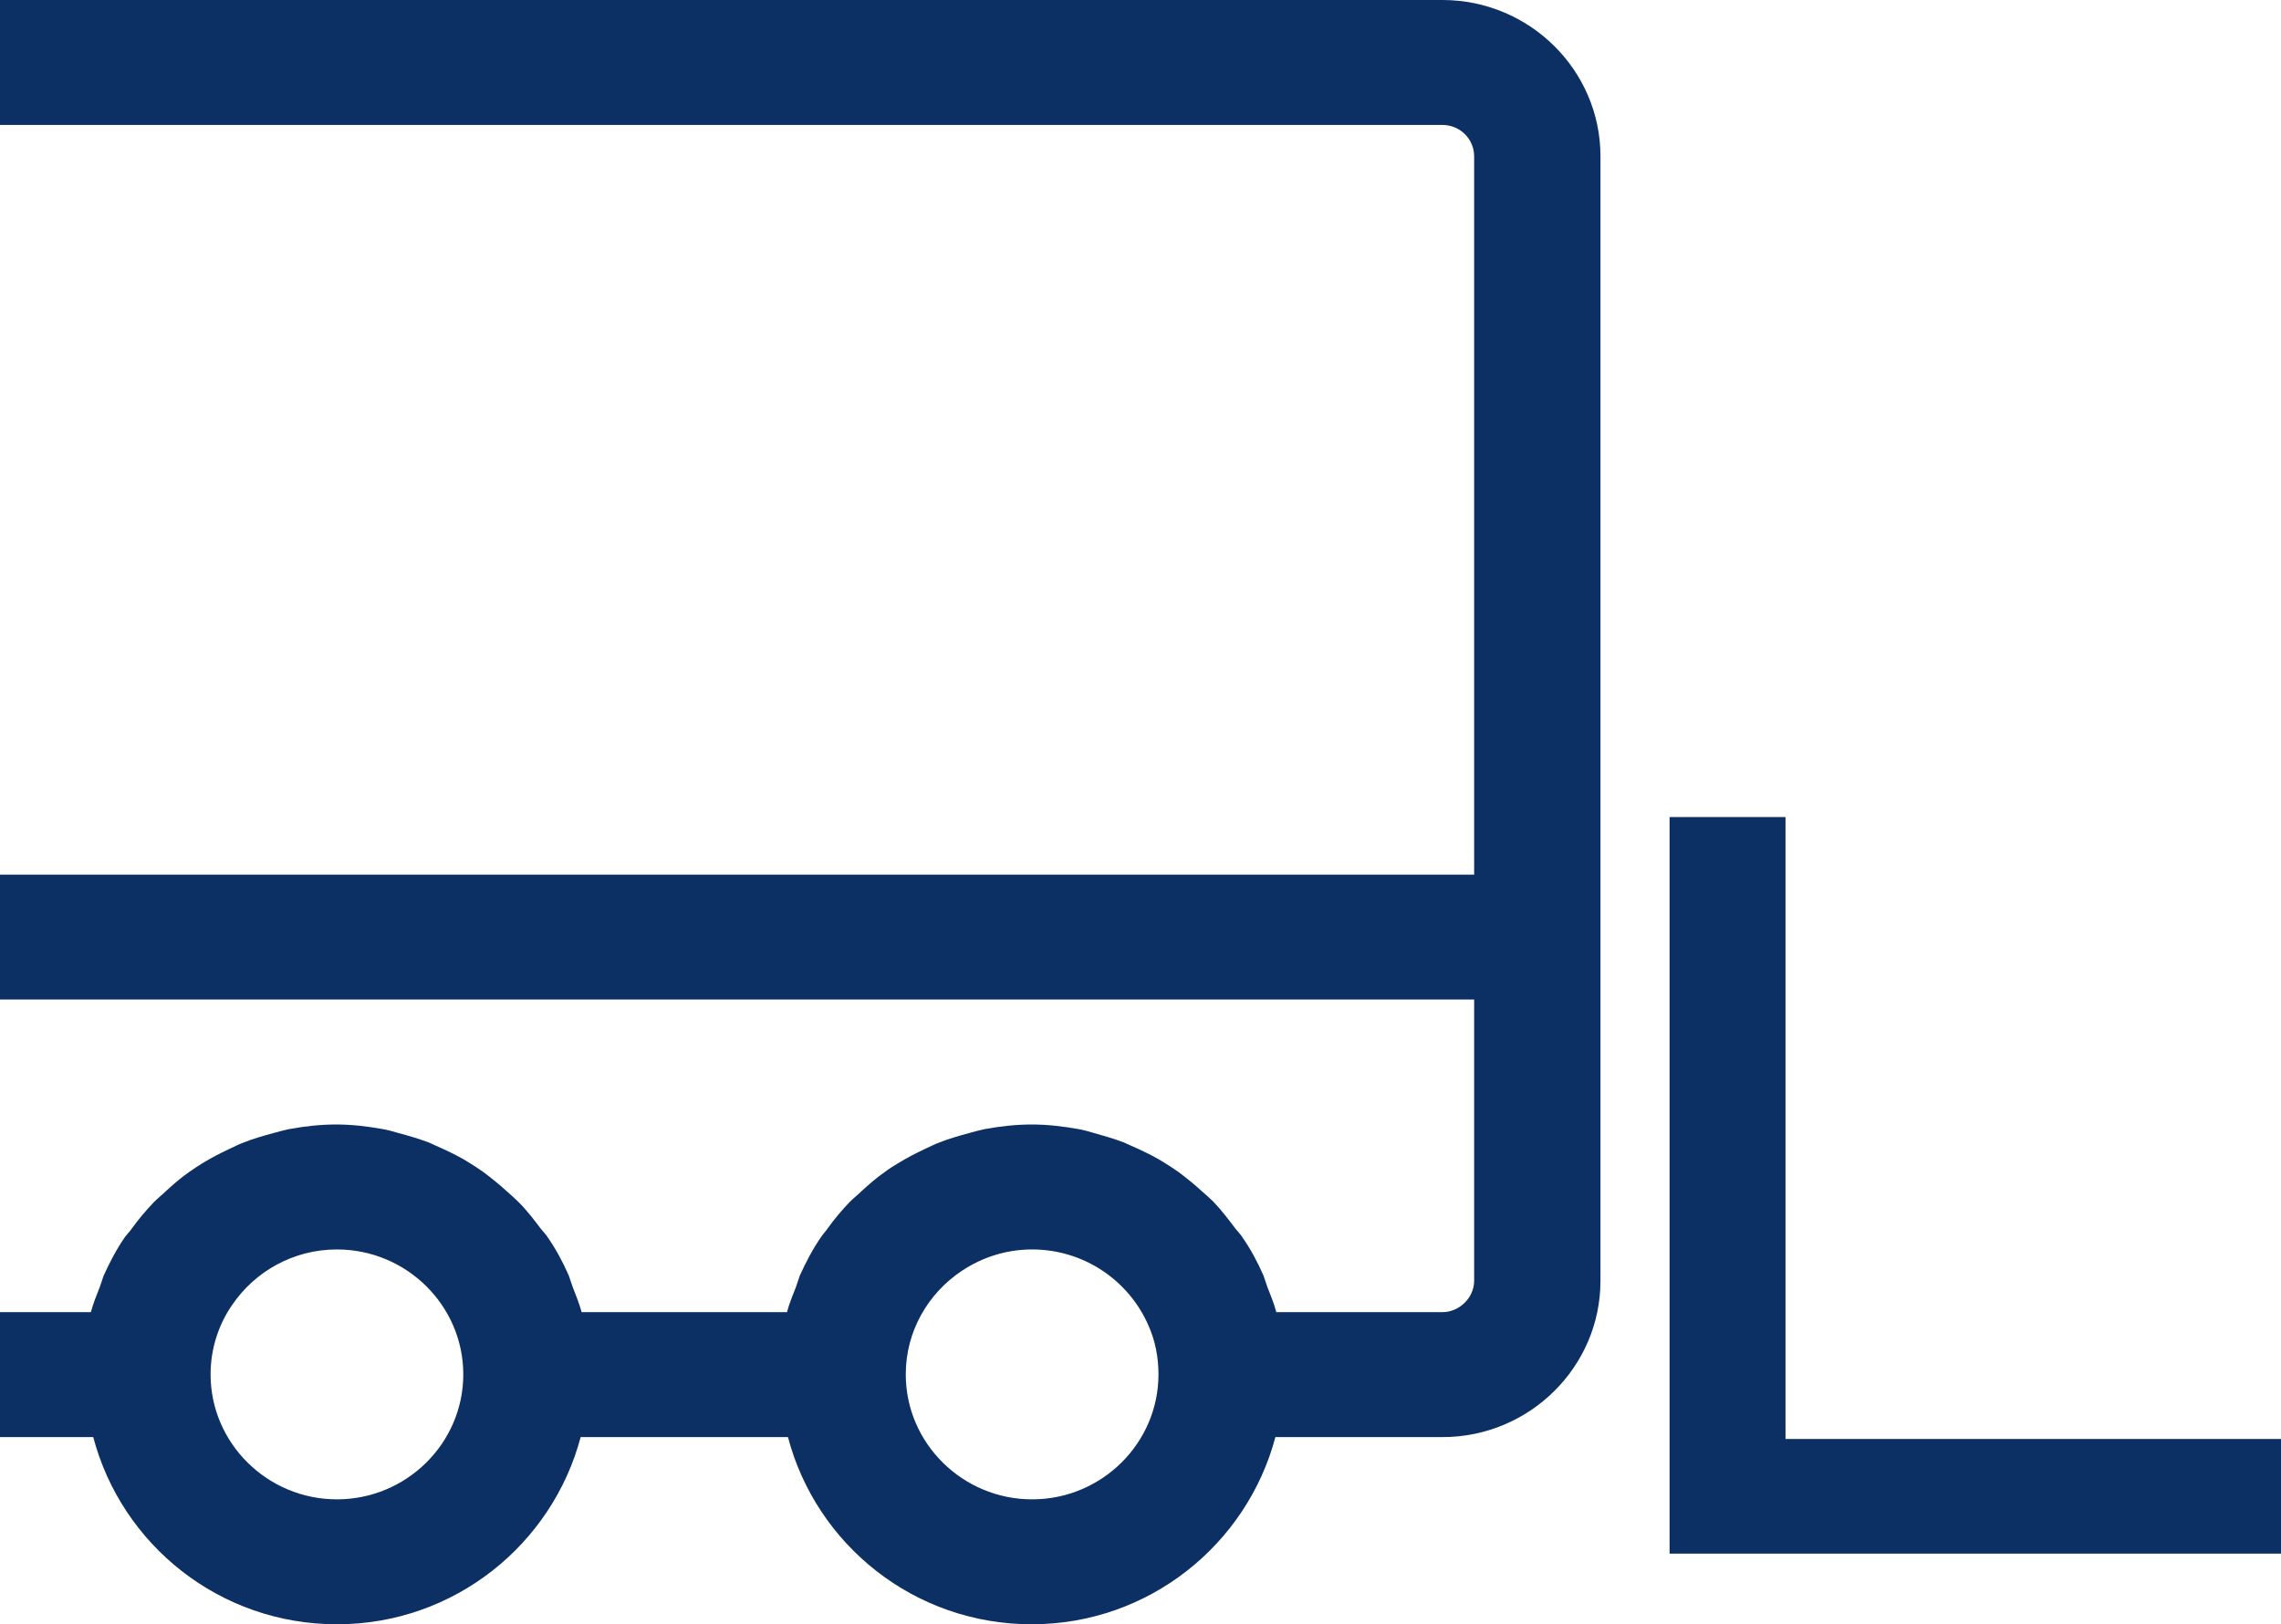 <svg width="66" height="47" viewBox="0 0 66 47" fill="none" xmlns="http://www.w3.org/2000/svg">
<path d="M41.736 0H0V3.615H41.736C42.243 3.615 42.654 4.022 42.654 4.523V25.308H0V28.923H42.654V37.061C42.654 37.548 42.229 37.968 41.736 37.968H36.93C36.861 37.711 36.766 37.481 36.67 37.237C36.629 37.129 36.601 37.02 36.56 36.912C36.382 36.506 36.177 36.127 35.93 35.775C35.876 35.694 35.807 35.626 35.752 35.558C35.547 35.287 35.342 35.016 35.109 34.773C34.999 34.664 34.89 34.57 34.766 34.461C34.561 34.272 34.342 34.096 34.109 33.92C33.972 33.825 33.835 33.73 33.698 33.649C33.466 33.5 33.219 33.378 32.959 33.256C32.808 33.188 32.658 33.121 32.507 33.053C32.219 32.945 31.932 32.863 31.644 32.782C31.508 32.742 31.37 32.701 31.22 32.674C30.768 32.593 30.316 32.538 29.851 32.538C29.385 32.538 28.919 32.593 28.481 32.674C28.344 32.701 28.207 32.742 28.057 32.782C27.756 32.863 27.468 32.945 27.194 33.053C27.044 33.107 26.893 33.188 26.742 33.256C26.482 33.378 26.249 33.5 26.003 33.649C25.866 33.73 25.715 33.825 25.592 33.92C25.359 34.082 25.14 34.272 24.935 34.461C24.825 34.57 24.702 34.664 24.593 34.773C24.36 35.016 24.141 35.274 23.949 35.544C23.894 35.626 23.826 35.694 23.771 35.775C23.524 36.127 23.319 36.519 23.141 36.912C23.1 37.02 23.073 37.129 23.032 37.237C22.936 37.481 22.84 37.711 22.771 37.968H16.829C16.76 37.711 16.664 37.481 16.569 37.237C16.527 37.129 16.5 37.02 16.459 36.912C16.281 36.506 16.076 36.127 15.829 35.775C15.774 35.694 15.706 35.626 15.651 35.558C15.446 35.287 15.24 35.016 14.994 34.773C14.884 34.664 14.775 34.57 14.652 34.461C14.446 34.272 14.227 34.096 13.994 33.92C13.857 33.825 13.72 33.73 13.583 33.649C13.351 33.5 13.104 33.378 12.844 33.256C12.693 33.188 12.543 33.121 12.392 33.053C12.105 32.945 11.817 32.863 11.516 32.782C11.379 32.742 11.242 32.701 11.091 32.674C10.639 32.593 10.188 32.538 9.722 32.538C9.256 32.538 8.791 32.593 8.353 32.674C8.216 32.701 8.079 32.742 7.928 32.782C7.627 32.863 7.339 32.945 7.066 33.053C6.915 33.107 6.764 33.188 6.614 33.256C6.354 33.378 6.121 33.5 5.874 33.649C5.737 33.73 5.6 33.825 5.463 33.92C5.231 34.082 5.012 34.272 4.806 34.461C4.697 34.57 4.573 34.664 4.464 34.773C4.231 35.016 4.012 35.274 3.807 35.558C3.752 35.639 3.683 35.707 3.629 35.775C3.382 36.127 3.177 36.519 2.999 36.912C2.958 37.02 2.93 37.129 2.889 37.237C2.793 37.481 2.698 37.711 2.629 37.968H0V41.584H2.698C3.519 44.698 6.354 47 9.749 47C13.145 47 15.98 44.684 16.801 41.584H22.799C23.62 44.698 26.455 47 29.851 47C33.246 47 36.081 44.684 36.903 41.584H41.736C44.256 41.584 46.309 39.553 46.309 37.061V4.523C46.309 2.031 44.256 0 41.736 0ZM9.749 43.385C7.737 43.385 6.093 41.76 6.093 39.769C6.093 39.025 6.326 38.32 6.723 37.752C7.38 36.79 8.49 36.154 9.749 36.154C11.762 36.154 13.405 37.779 13.405 39.769C13.405 41.76 11.762 43.385 9.749 43.385ZM29.864 43.385C27.852 43.385 26.208 41.76 26.208 39.769C26.208 38.523 26.852 37.427 27.824 36.777C28.413 36.384 29.111 36.154 29.864 36.154C31.37 36.154 32.671 37.061 33.233 38.361C33.425 38.794 33.52 39.268 33.52 39.769C33.52 41.76 31.877 43.385 29.864 43.385ZM66 41.638V44.955H48.309V23.642H51.663V41.638H66Z" fill="#0C3063"/>
</svg>
